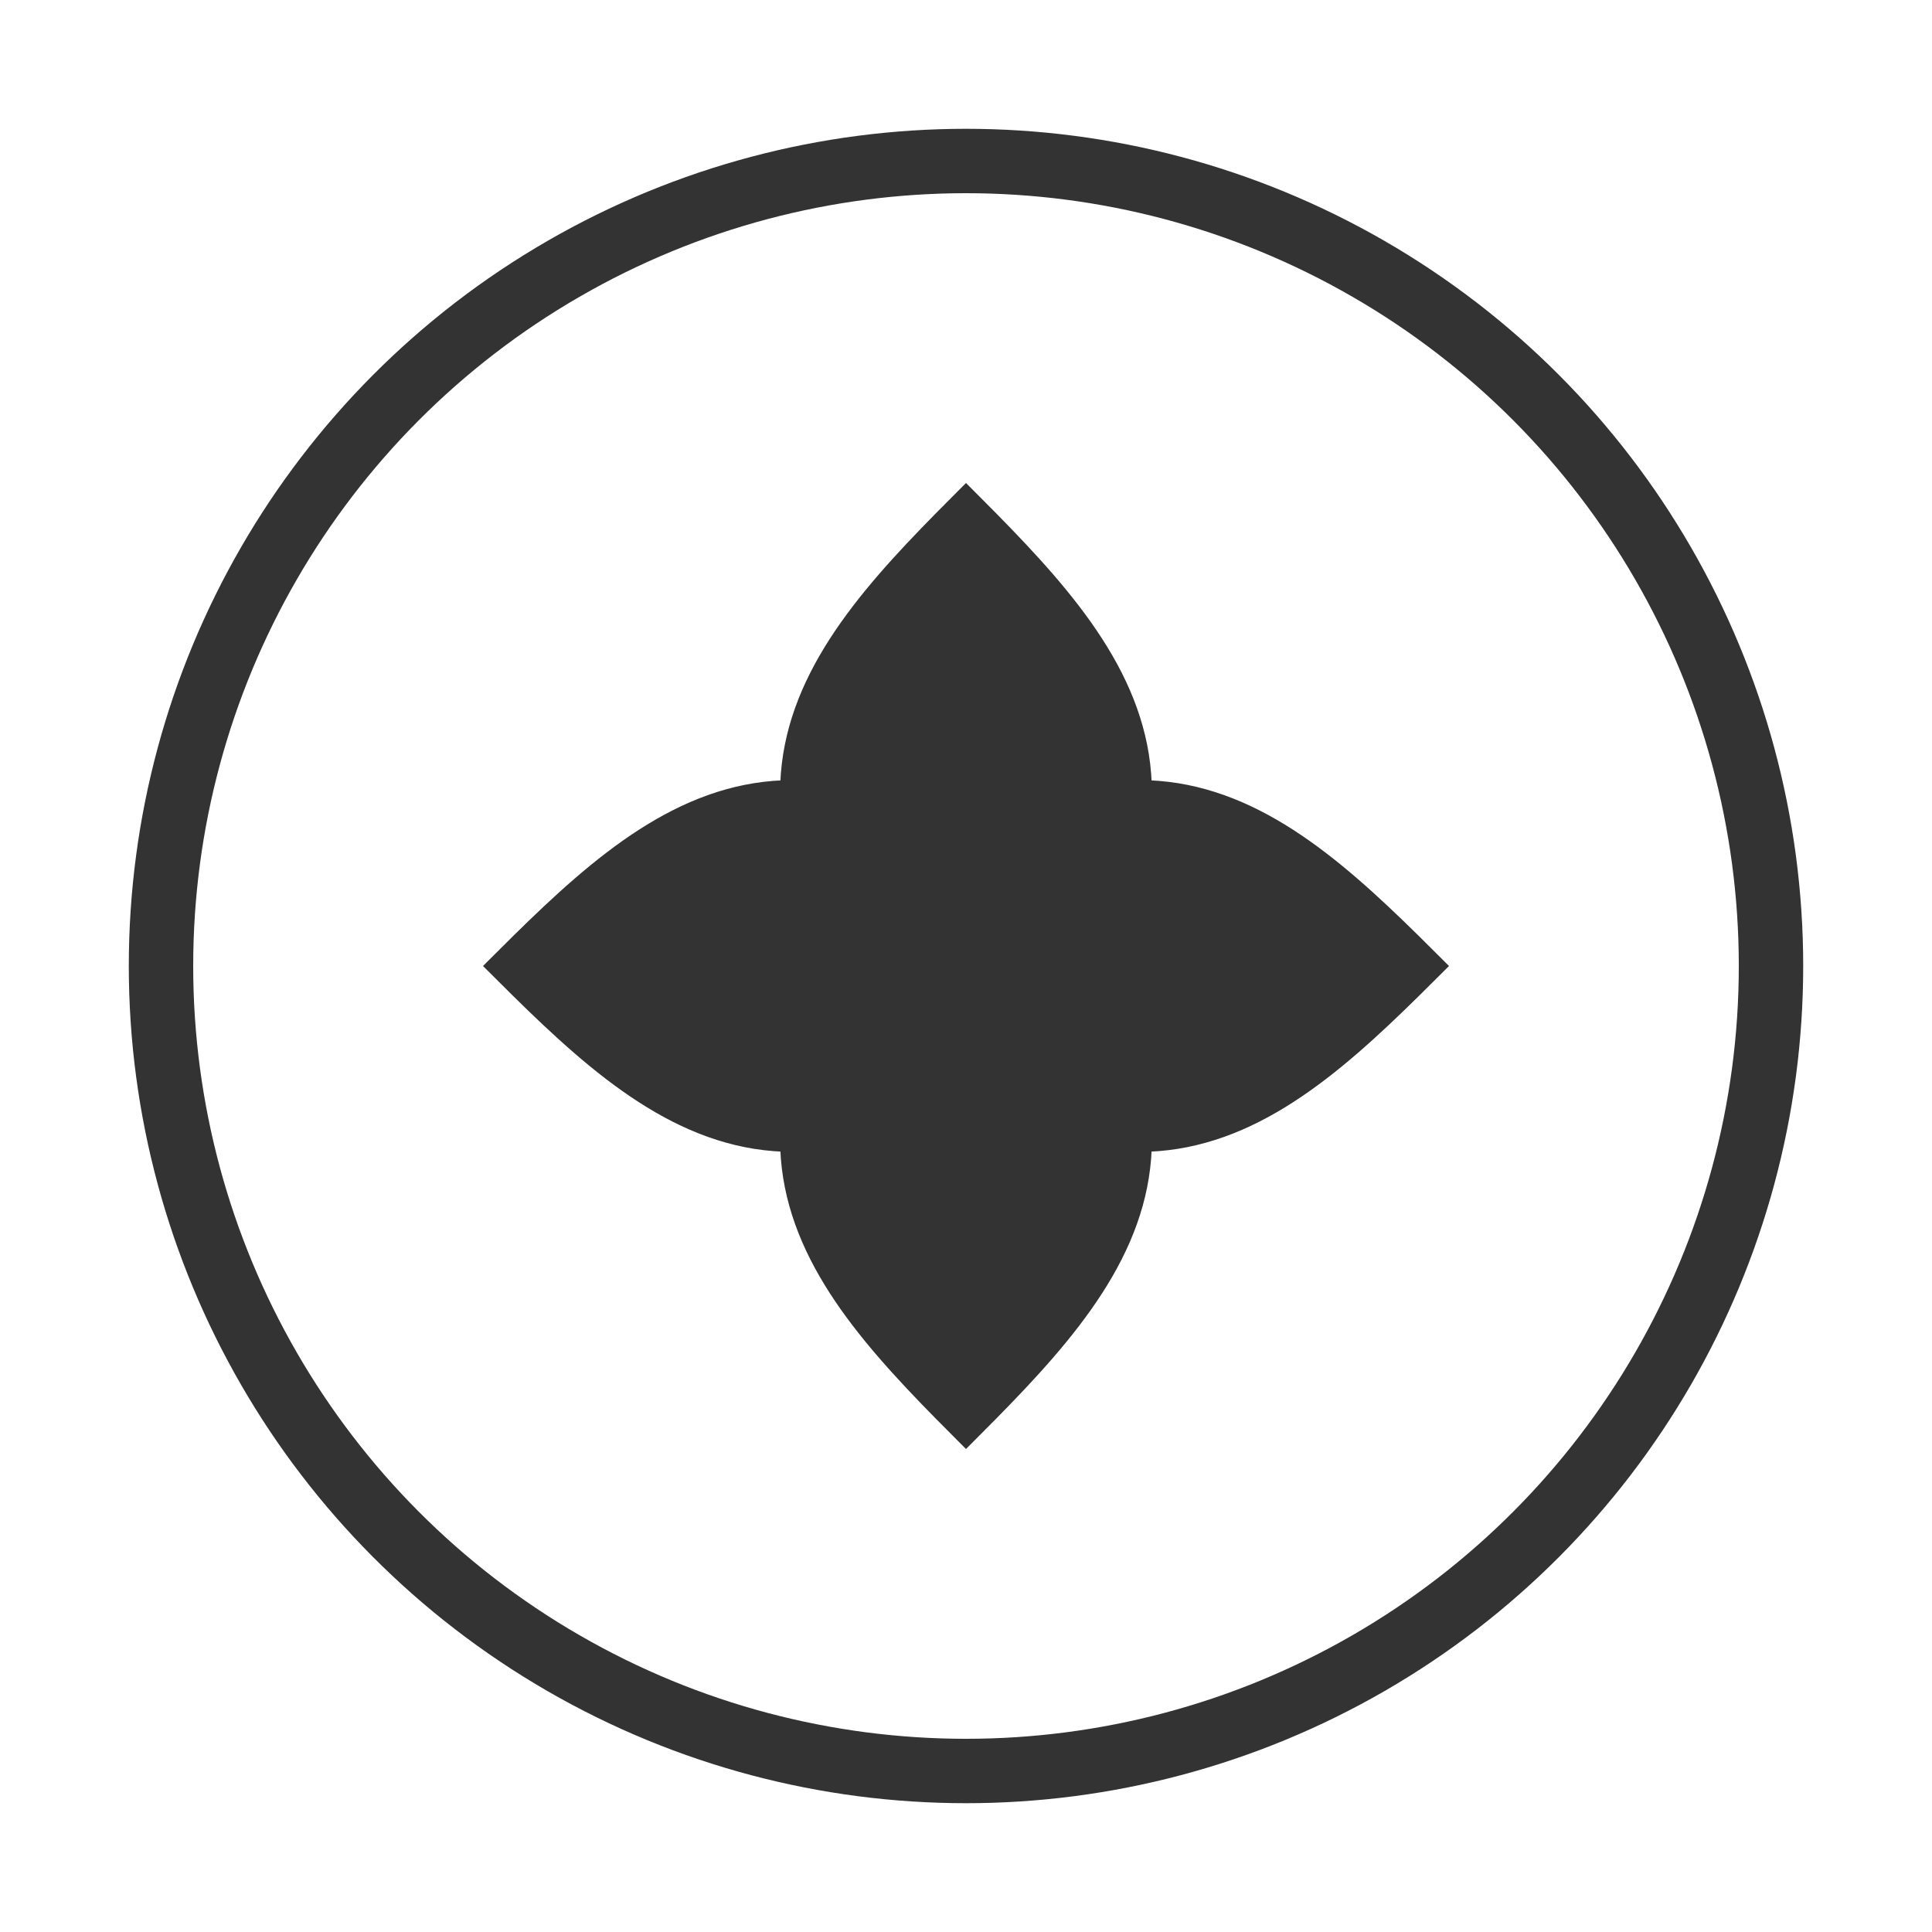 <svg xmlns="http://www.w3.org/2000/svg" viewBox="0 0 60 60" width="60" height="60">
  <circle cx="30" cy="30" r="25" fill="none" stroke="#333" stroke-width="2" />
  <path d="M30,15 C35,20 40,25 30,35 C20,25 25,20 30,15 Z" fill="#333" />
  <path d="M15,30 C20,35 25,40 35,30 C25,20 20,25 15,30 Z" fill="#333" />
  <path d="M30,45 C25,40 20,35 30,25 C40,35 35,40 30,45 Z" fill="#333" />
  <path d="M45,30 C40,25 35,20 25,30 C35,40 40,35 45,30 Z" fill="#333" />
</svg> 
